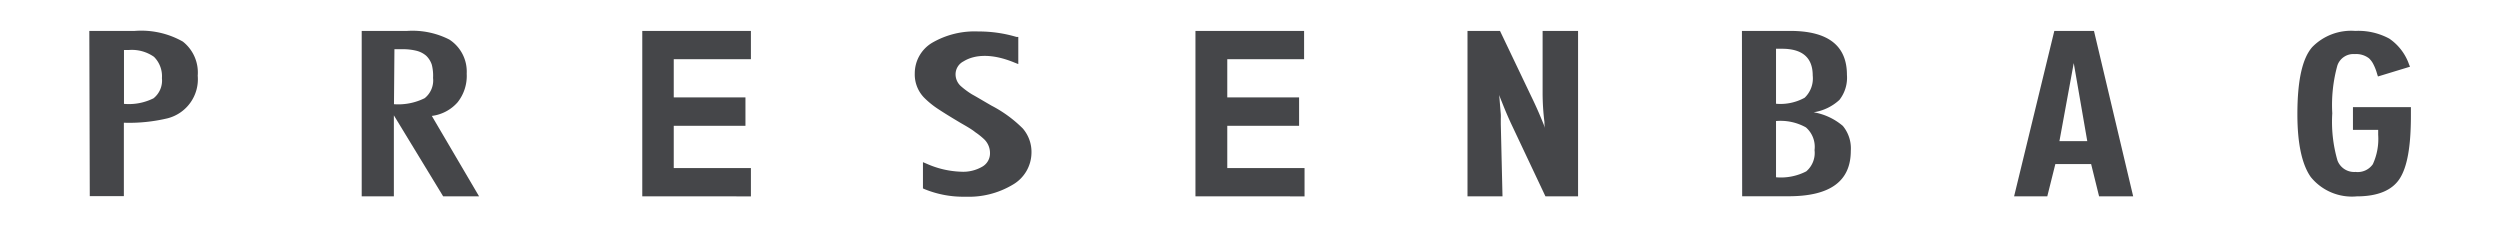 <svg xmlns="http://www.w3.org/2000/svg" viewBox="0 0 220 20"><defs><style>.a{fill:#454649;}.b{fill:none;}</style></defs><path class="a" d="M7.86,2.72h4a7.42,7.42,0,0,1,4.23.94,3.46,3.46,0,0,1,1.31,3,3.55,3.55,0,0,1-2.65,3.75,14.55,14.55,0,0,1-3.85.39v6.46h-3Zm3.05,6.42a4.85,4.85,0,0,0,2.6-.49,2,2,0,0,0,.74-1.77A2.41,2.41,0,0,0,13.55,5a3.39,3.39,0,0,0-2.21-.6h-.43Z"/><path class="a" d="M31.83,2.72h4a7.14,7.14,0,0,1,3.71.76,3.36,3.36,0,0,1,1.53,3A3.73,3.73,0,0,1,40.27,9,3.61,3.61,0,0,1,38,10.2l4.16,7.08H39l-4.34-7.13v7.13H31.83Zm2.84,6.45a5.22,5.22,0,0,0,2.7-.53,2,2,0,0,0,.74-1.78A3.94,3.94,0,0,0,38,5.7a1.93,1.93,0,0,0-.49-.79,2.08,2.08,0,0,0-.85-.44,5,5,0,0,0-1.23-.14h-.72Z"/><path class="a" d="M56.52,2.72h9.56V5.21H59.29V8.57H65.6v2.5H59.29v3.72h6.79v2.49H56.52Z"/><path class="a" d="M90,11.3a11.18,11.18,0,0,0-2.74-2c-.73-.42-1.29-.76-1.73-1a7.2,7.2,0,0,1-.94-.69,1.4,1.4,0,0,1-.5-1.08,1.28,1.28,0,0,1,.7-1.13c1-.62,2.54-.7,4.49.11l.33.13V3.25l-.16,0a11.6,11.6,0,0,0-3.35-.48,7.42,7.42,0,0,0-4.08,1A3.13,3.13,0,0,0,80.5,6.45a2.93,2.93,0,0,0,.8,2.12,7.58,7.58,0,0,0,1.22,1c.54.36,1.23.78,2,1.24.52.3,1,.57,1.3.82a6.21,6.21,0,0,1,.78.62,1.68,1.68,0,0,1,.52,1.21,1.35,1.35,0,0,1-.65,1.19,3.36,3.36,0,0,1-1.92.46,8.07,8.07,0,0,1-3-.7l-.33-.14v2.31l.13.06a9,9,0,0,0,3.62.67,7.53,7.53,0,0,0,4.14-1.05,3.28,3.28,0,0,0,1.66-2.8A3.16,3.16,0,0,0,90,11.3Z"/><path class="a" d="M105.2,2.72h9.56V5.21H108V8.57h6.32v2.5H108v3.72h6.8v2.49H105.2Z"/><path class="a" d="M135.75,2.72V8.21a20.67,20.67,0,0,0,.16,2.52c0,.18,0,.37.07.57q-.57-1.47-1.23-2.82L132,2.72h-2.86V17.28h3.08l-.15-6.37v-.49a3.53,3.53,0,0,0,0-.36l-.14-1.7c.07.21.15.41.23.6.25.64.51,1.25.78,1.84L136,17.28h2.87V2.72Z"/><path class="a" d="M153.29,2.72h4.24q5,0,5,3.87a3.16,3.16,0,0,1-.66,2.2,4.29,4.29,0,0,1-2.27,1.09,5.38,5.38,0,0,1,2.57,1.2,3.1,3.1,0,0,1,.7,2.19c0,2.68-1.82,4-5.47,4h-4.09Zm3,6.41a4.41,4.41,0,0,0,2.52-.53,2.35,2.35,0,0,0,.71-1.95c0-1.57-.9-2.36-2.71-2.36h-.52Zm0,6.47a4.86,4.86,0,0,0,2.66-.52,2.13,2.13,0,0,0,.73-1.87,2.27,2.27,0,0,0-.76-2,4.6,4.6,0,0,0-2.63-.56Z"/><path class="a" d="M180.78,2.72h3.49l3.45,14.56h-3l-.7-2.84h-3.15l-.71,2.84h-2.92Zm2.9,9.7-1.19-6.87-1.26,6.87Z"/><path class="a" d="M207.06,9.43v2h2.22v.44a5.32,5.32,0,0,1-.47,2.58,1.62,1.62,0,0,1-1.52.68,1.57,1.57,0,0,1-1.59-1,12.22,12.22,0,0,1-.46-4.16,13,13,0,0,1,.45-4.21,1.49,1.49,0,0,1,1.53-1,1.85,1.85,0,0,1,1.25.37,1.83,1.83,0,0,1,.38.51,4.38,4.38,0,0,1,.34.88l.07.21,2.82-.86L212,5.68a4.56,4.56,0,0,0-1.74-2.28,5.74,5.74,0,0,0-3-.68,4.79,4.79,0,0,0-3.78,1.42c-.88,1-1.31,2.94-1.31,5.92,0,2.56.4,4.42,1.18,5.52a4.66,4.66,0,0,0,4.05,1.7c1.82,0,3.09-.52,3.76-1.54s1-2.81,1-5.56V9.43Z"/><rect class="b" width="220" height="20"/></svg>